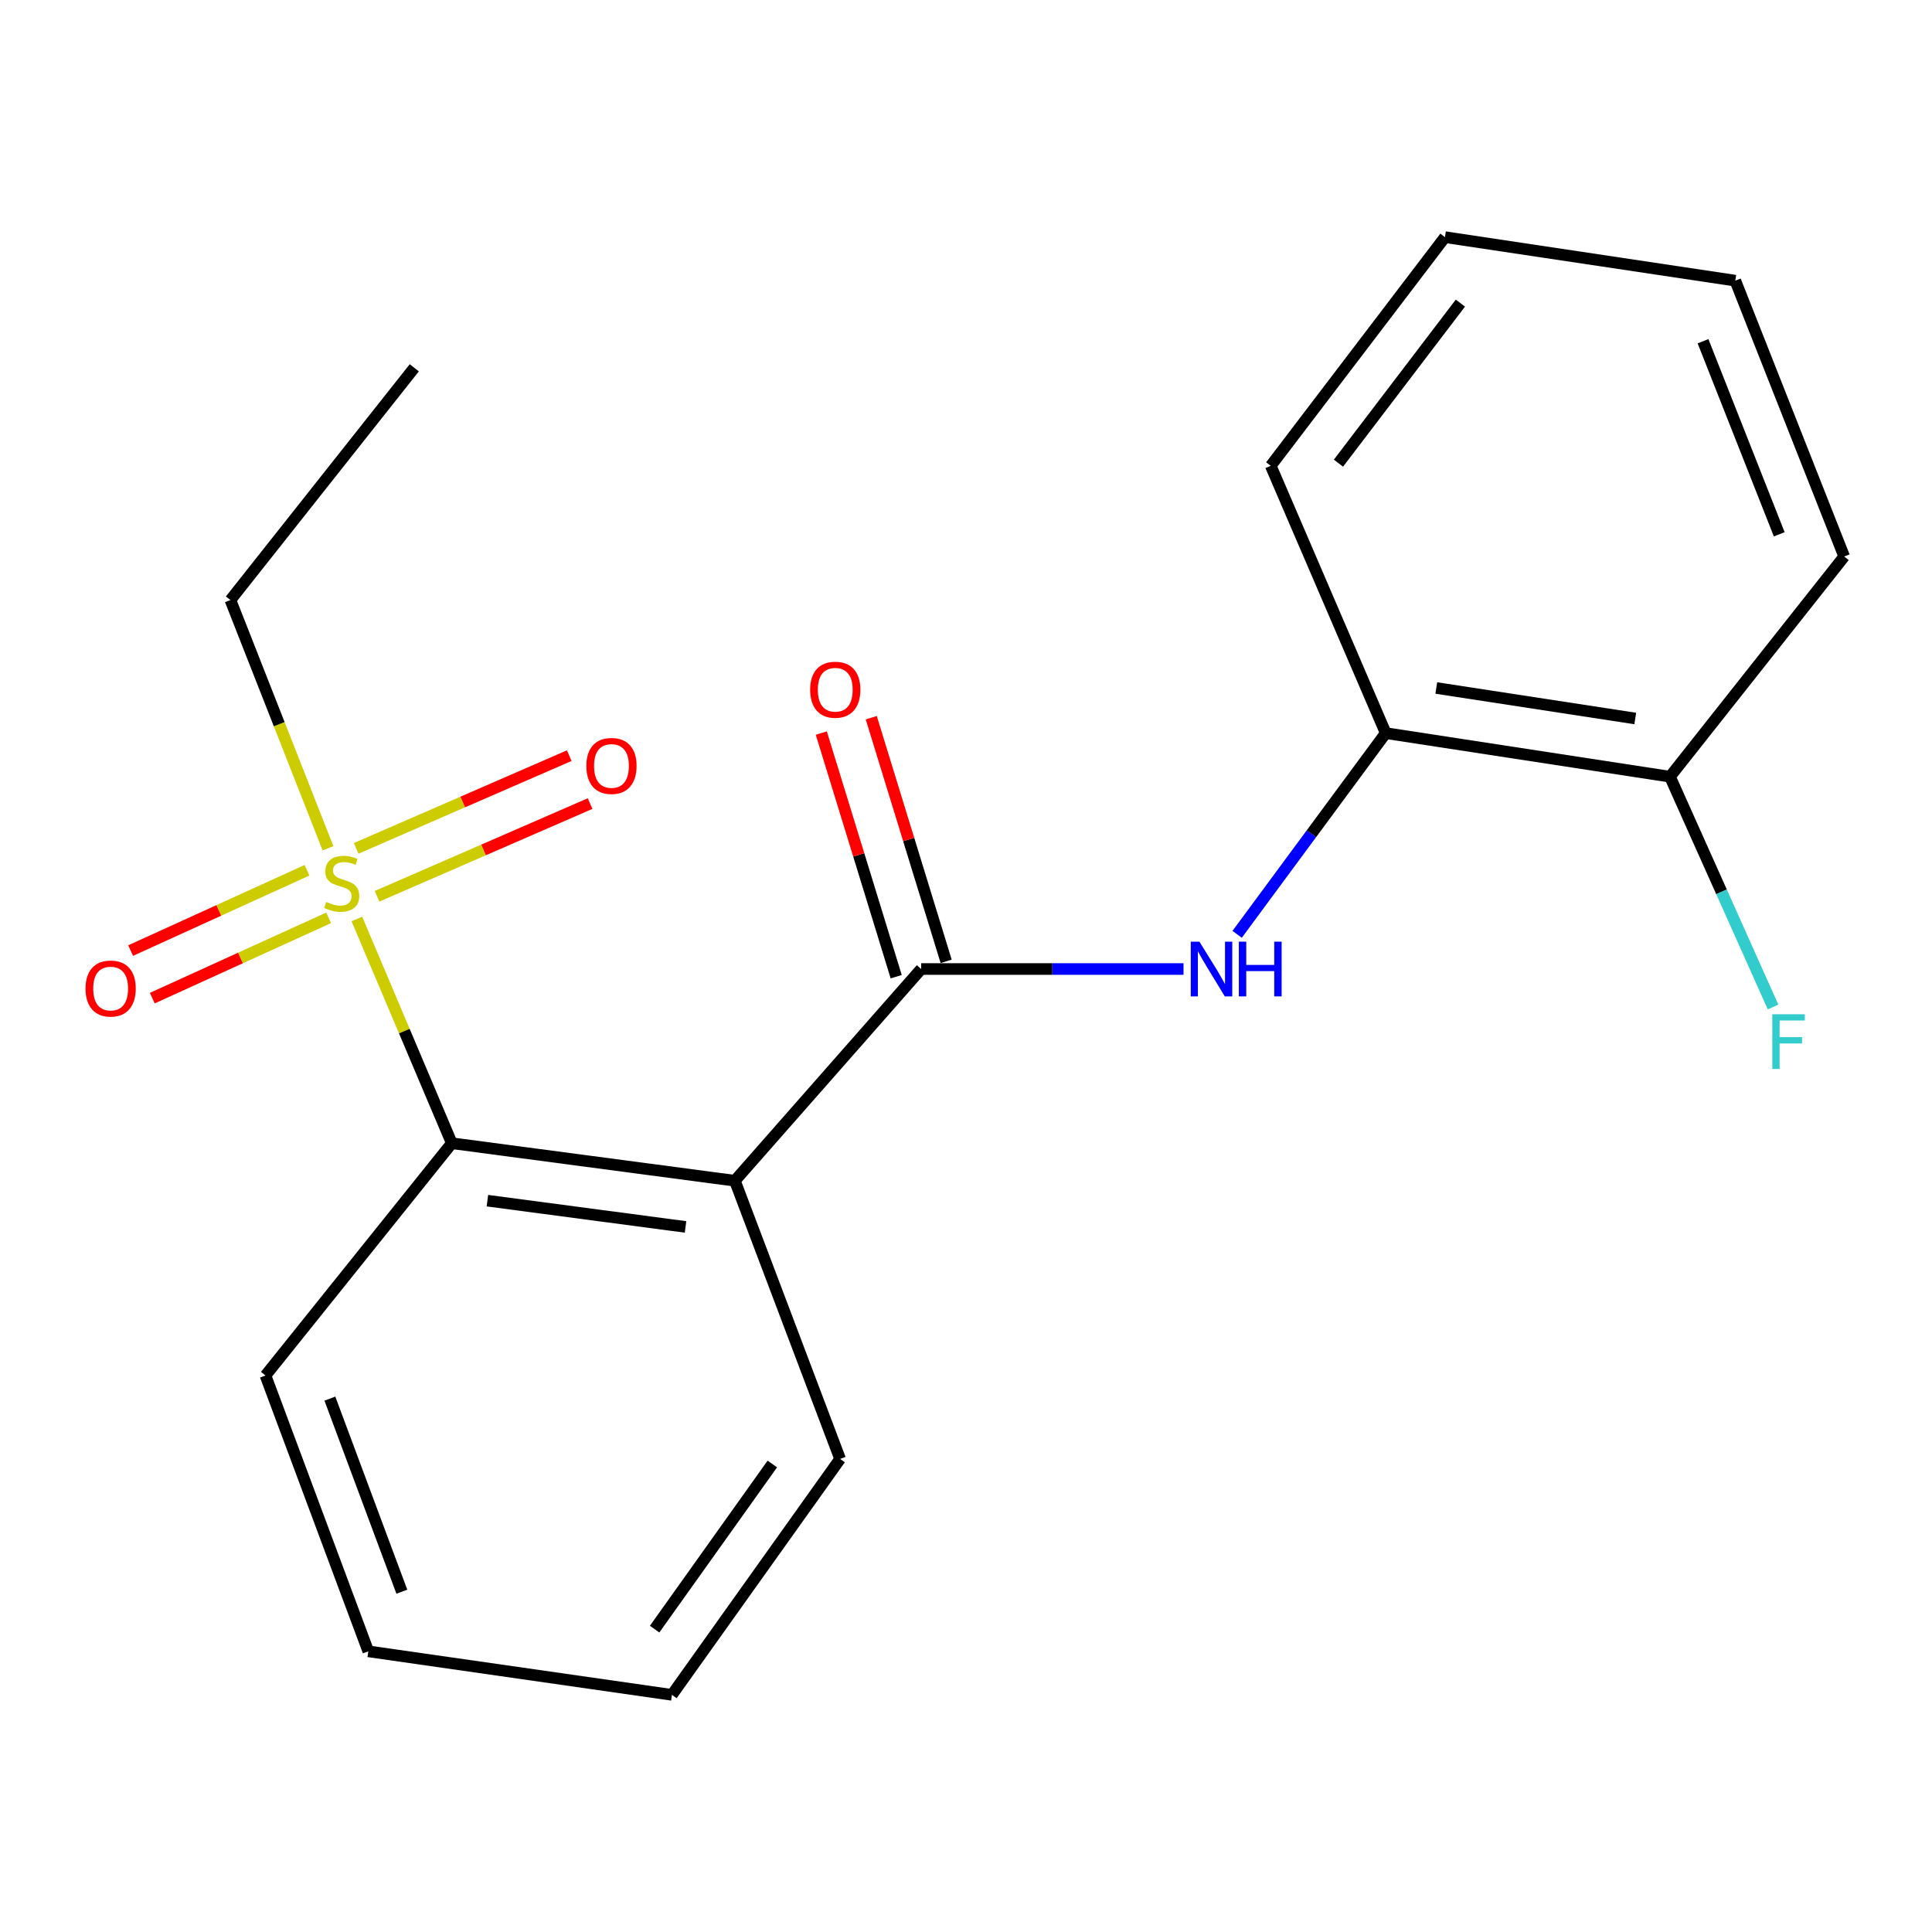 <?xml version='1.0' encoding='iso-8859-1'?>
<svg version='1.1' baseProfile='full'
              xmlns='http://www.w3.org/2000/svg'
                      xmlns:rdkit='http://www.rdkit.org/xml'
                      xmlns:xlink='http://www.w3.org/1999/xlink'
                  xml:space='preserve'
width='1000px' height='1000px' viewBox='0 0 1000 1000'>
<!-- END OF HEADER -->
<rect style='opacity:1.0;fill:#FFFFFF;stroke:none' width='1000' height='1000' x='0' y='0'> </rect>
<path class='bond-2' d='M 184.712,475.659 L 209.282,533.696' style='fill:none;fill-rule:evenodd;stroke:#CCCC00;stroke-width:6px;stroke-linecap:butt;stroke-linejoin:miter;stroke-opacity:1' />
<path class='bond-2' d='M 209.282,533.696 L 233.852,591.732' style='fill:none;fill-rule:evenodd;stroke:#000000;stroke-width:6px;stroke-linecap:butt;stroke-linejoin:miter;stroke-opacity:1' />
<path class='bond-5' d='M 158.895,450.446 L 113.253,471.231' style='fill:none;fill-rule:evenodd;stroke:#CCCC00;stroke-width:6px;stroke-linecap:butt;stroke-linejoin:miter;stroke-opacity:1' />
<path class='bond-5' d='M 113.253,471.231 L 67.611,492.016' style='fill:none;fill-rule:evenodd;stroke:#FF0000;stroke-width:6px;stroke-linecap:butt;stroke-linejoin:miter;stroke-opacity:1' />
<path class='bond-5' d='M 170.105,475.065 L 124.464,495.85' style='fill:none;fill-rule:evenodd;stroke:#CCCC00;stroke-width:6px;stroke-linecap:butt;stroke-linejoin:miter;stroke-opacity:1' />
<path class='bond-5' d='M 124.464,495.85 L 78.822,516.634' style='fill:none;fill-rule:evenodd;stroke:#FF0000;stroke-width:6px;stroke-linecap:butt;stroke-linejoin:miter;stroke-opacity:1' />
<path class='bond-6' d='M 195.149,463.919 L 250.291,439.923' style='fill:none;fill-rule:evenodd;stroke:#CCCC00;stroke-width:6px;stroke-linecap:butt;stroke-linejoin:miter;stroke-opacity:1' />
<path class='bond-6' d='M 250.291,439.923 L 305.434,415.928' style='fill:none;fill-rule:evenodd;stroke:#FF0000;stroke-width:6px;stroke-linecap:butt;stroke-linejoin:miter;stroke-opacity:1' />
<path class='bond-6' d='M 184.355,439.115 L 239.498,415.119' style='fill:none;fill-rule:evenodd;stroke:#CCCC00;stroke-width:6px;stroke-linecap:butt;stroke-linejoin:miter;stroke-opacity:1' />
<path class='bond-6' d='M 239.498,415.119 L 294.64,391.124' style='fill:none;fill-rule:evenodd;stroke:#FF0000;stroke-width:6px;stroke-linecap:butt;stroke-linejoin:miter;stroke-opacity:1' />
<path class='bond-9' d='M 169.768,439.068 L 144.515,374.826' style='fill:none;fill-rule:evenodd;stroke:#CCCC00;stroke-width:6px;stroke-linecap:butt;stroke-linejoin:miter;stroke-opacity:1' />
<path class='bond-9' d='M 144.515,374.826 L 119.262,310.584' style='fill:none;fill-rule:evenodd;stroke:#000000;stroke-width:6px;stroke-linecap:butt;stroke-linejoin:miter;stroke-opacity:1' />
<path class='bond-0' d='M 380.362,611.149 L 233.852,591.732' style='fill:none;fill-rule:evenodd;stroke:#000000;stroke-width:6px;stroke-linecap:butt;stroke-linejoin:miter;stroke-opacity:1' />
<path class='bond-0' d='M 354.832,635.053 L 252.275,621.461' style='fill:none;fill-rule:evenodd;stroke:#000000;stroke-width:6px;stroke-linecap:butt;stroke-linejoin:miter;stroke-opacity:1' />
<path class='bond-1' d='M 380.362,611.149 L 476.798,501.563' style='fill:none;fill-rule:evenodd;stroke:#000000;stroke-width:6px;stroke-linecap:butt;stroke-linejoin:miter;stroke-opacity:1' />
<path class='bond-11' d='M 380.362,611.149 L 434.84,755.149' style='fill:none;fill-rule:evenodd;stroke:#000000;stroke-width:6px;stroke-linecap:butt;stroke-linejoin:miter;stroke-opacity:1' />
<path class='bond-3' d='M 476.798,501.563 L 544.691,501.563' style='fill:none;fill-rule:evenodd;stroke:#000000;stroke-width:6px;stroke-linecap:butt;stroke-linejoin:miter;stroke-opacity:1' />
<path class='bond-3' d='M 544.691,501.563 L 612.584,501.563' style='fill:none;fill-rule:evenodd;stroke:#0000FF;stroke-width:6px;stroke-linecap:butt;stroke-linejoin:miter;stroke-opacity:1' />
<path class='bond-7' d='M 489.727,497.588 L 470.343,434.537' style='fill:none;fill-rule:evenodd;stroke:#000000;stroke-width:6px;stroke-linecap:butt;stroke-linejoin:miter;stroke-opacity:1' />
<path class='bond-7' d='M 470.343,434.537 L 450.959,371.485' style='fill:none;fill-rule:evenodd;stroke:#FF0000;stroke-width:6px;stroke-linecap:butt;stroke-linejoin:miter;stroke-opacity:1' />
<path class='bond-7' d='M 463.87,505.537 L 444.486,442.486' style='fill:none;fill-rule:evenodd;stroke:#000000;stroke-width:6px;stroke-linecap:butt;stroke-linejoin:miter;stroke-opacity:1' />
<path class='bond-7' d='M 444.486,442.486 L 425.102,379.434' style='fill:none;fill-rule:evenodd;stroke:#FF0000;stroke-width:6px;stroke-linecap:butt;stroke-linejoin:miter;stroke-opacity:1' />
<path class='bond-12' d='M 233.852,591.732 L 137.416,711.958' style='fill:none;fill-rule:evenodd;stroke:#000000;stroke-width:6px;stroke-linecap:butt;stroke-linejoin:miter;stroke-opacity:1' />
<path class='bond-4' d='M 640.339,483.608 L 678.795,431.533' style='fill:none;fill-rule:evenodd;stroke:#0000FF;stroke-width:6px;stroke-linecap:butt;stroke-linejoin:miter;stroke-opacity:1' />
<path class='bond-4' d='M 678.795,431.533 L 717.25,379.459' style='fill:none;fill-rule:evenodd;stroke:#000000;stroke-width:6px;stroke-linecap:butt;stroke-linejoin:miter;stroke-opacity:1' />
<path class='bond-8' d='M 717.25,379.459 L 864.376,402.016' style='fill:none;fill-rule:evenodd;stroke:#000000;stroke-width:6px;stroke-linecap:butt;stroke-linejoin:miter;stroke-opacity:1' />
<path class='bond-8' d='M 743.418,356.104 L 846.407,371.894' style='fill:none;fill-rule:evenodd;stroke:#000000;stroke-width:6px;stroke-linecap:butt;stroke-linejoin:miter;stroke-opacity:1' />
<path class='bond-13' d='M 717.25,379.459 L 657.738,241.094' style='fill:none;fill-rule:evenodd;stroke:#000000;stroke-width:6px;stroke-linecap:butt;stroke-linejoin:miter;stroke-opacity:1' />
<path class='bond-10' d='M 864.376,402.016 L 891.054,461.617' style='fill:none;fill-rule:evenodd;stroke:#000000;stroke-width:6px;stroke-linecap:butt;stroke-linejoin:miter;stroke-opacity:1' />
<path class='bond-10' d='M 891.054,461.617 L 917.732,521.218' style='fill:none;fill-rule:evenodd;stroke:#33CCCC;stroke-width:6px;stroke-linecap:butt;stroke-linejoin:miter;stroke-opacity:1' />
<path class='bond-14' d='M 864.376,402.016 L 954.545,288.042' style='fill:none;fill-rule:evenodd;stroke:#000000;stroke-width:6px;stroke-linecap:butt;stroke-linejoin:miter;stroke-opacity:1' />
<path class='bond-15' d='M 119.262,310.584 L 214.436,190.374' style='fill:none;fill-rule:evenodd;stroke:#000000;stroke-width:6px;stroke-linecap:butt;stroke-linejoin:miter;stroke-opacity:1' />
<path class='bond-20' d='M 434.84,755.149 L 347.796,877.253' style='fill:none;fill-rule:evenodd;stroke:#000000;stroke-width:6px;stroke-linecap:butt;stroke-linejoin:miter;stroke-opacity:1' />
<path class='bond-20' d='M 399.756,757.763 L 338.826,843.236' style='fill:none;fill-rule:evenodd;stroke:#000000;stroke-width:6px;stroke-linecap:butt;stroke-linejoin:miter;stroke-opacity:1' />
<path class='bond-17' d='M 137.416,711.958 L 190.631,854.726' style='fill:none;fill-rule:evenodd;stroke:#000000;stroke-width:6px;stroke-linecap:butt;stroke-linejoin:miter;stroke-opacity:1' />
<path class='bond-17' d='M 170.746,723.925 L 207.996,823.863' style='fill:none;fill-rule:evenodd;stroke:#000000;stroke-width:6px;stroke-linecap:butt;stroke-linejoin:miter;stroke-opacity:1' />
<path class='bond-18' d='M 657.738,241.094 L 747.907,122.747' style='fill:none;fill-rule:evenodd;stroke:#000000;stroke-width:6px;stroke-linecap:butt;stroke-linejoin:miter;stroke-opacity:1' />
<path class='bond-18' d='M 692.781,239.736 L 755.899,156.893' style='fill:none;fill-rule:evenodd;stroke:#000000;stroke-width:6px;stroke-linecap:butt;stroke-linejoin:miter;stroke-opacity:1' />
<path class='bond-21' d='M 954.545,288.042 L 898.19,145.274' style='fill:none;fill-rule:evenodd;stroke:#000000;stroke-width:6px;stroke-linecap:butt;stroke-linejoin:miter;stroke-opacity:1' />
<path class='bond-21' d='M 920.931,276.559 L 881.482,176.621' style='fill:none;fill-rule:evenodd;stroke:#000000;stroke-width:6px;stroke-linecap:butt;stroke-linejoin:miter;stroke-opacity:1' />
<path class='bond-16' d='M 347.796,877.253 L 190.631,854.726' style='fill:none;fill-rule:evenodd;stroke:#000000;stroke-width:6px;stroke-linecap:butt;stroke-linejoin:miter;stroke-opacity:1' />
<path class='bond-19' d='M 747.907,122.747 L 898.19,145.274' style='fill:none;fill-rule:evenodd;stroke:#000000;stroke-width:6px;stroke-linecap:butt;stroke-linejoin:miter;stroke-opacity:1' />
<path  class='atom-0' d='M 168.865 466.844
Q 169.185 466.964, 170.505 467.524
Q 171.825 468.084, 173.265 468.444
Q 174.745 468.764, 176.185 468.764
Q 178.865 468.764, 180.425 467.484
Q 181.985 466.164, 181.985 463.884
Q 181.985 462.324, 181.185 461.364
Q 180.425 460.404, 179.225 459.884
Q 178.025 459.364, 176.025 458.764
Q 173.505 458.004, 171.985 457.284
Q 170.505 456.564, 169.425 455.044
Q 168.385 453.524, 168.385 450.964
Q 168.385 447.404, 170.785 445.204
Q 173.225 443.004, 178.025 443.004
Q 181.305 443.004, 185.025 444.564
L 184.105 447.644
Q 180.705 446.244, 178.145 446.244
Q 175.385 446.244, 173.865 447.404
Q 172.345 448.524, 172.385 450.484
Q 172.385 452.004, 173.145 452.924
Q 173.945 453.844, 175.065 454.364
Q 176.225 454.884, 178.145 455.484
Q 180.705 456.284, 182.225 457.084
Q 183.745 457.884, 184.825 459.524
Q 185.945 461.124, 185.945 463.884
Q 185.945 467.804, 183.305 469.924
Q 180.705 472.004, 176.345 472.004
Q 173.825 472.004, 171.905 471.444
Q 170.025 470.924, 167.785 470.004
L 168.865 466.844
' fill='#CCCC00'/>
<path  class='atom-4' d='M 620.821 487.403
L 630.101 502.403
Q 631.021 503.883, 632.501 506.563
Q 633.981 509.243, 634.061 509.403
L 634.061 487.403
L 637.821 487.403
L 637.821 515.723
L 633.941 515.723
L 623.981 499.323
Q 622.821 497.403, 621.581 495.203
Q 620.381 493.003, 620.021 492.323
L 620.021 515.723
L 616.341 515.723
L 616.341 487.403
L 620.821 487.403
' fill='#0000FF'/>
<path  class='atom-4' d='M 641.221 487.403
L 645.061 487.403
L 645.061 499.443
L 659.541 499.443
L 659.541 487.403
L 663.381 487.403
L 663.381 515.723
L 659.541 515.723
L 659.541 502.643
L 645.061 502.643
L 645.061 515.723
L 641.221 515.723
L 641.221 487.403
' fill='#0000FF'/>
<path  class='atom-6' d='M 44.271 511.667
Q 44.271 504.867, 47.631 501.067
Q 50.991 497.267, 57.271 497.267
Q 63.551 497.267, 66.911 501.067
Q 70.271 504.867, 70.271 511.667
Q 70.271 518.547, 66.871 522.467
Q 63.471 526.347, 57.271 526.347
Q 51.031 526.347, 47.631 522.467
Q 44.271 518.587, 44.271 511.667
M 57.271 523.147
Q 61.591 523.147, 63.911 520.267
Q 66.271 517.347, 66.271 511.667
Q 66.271 506.107, 63.911 503.307
Q 61.591 500.467, 57.271 500.467
Q 52.951 500.467, 50.591 503.267
Q 48.271 506.067, 48.271 511.667
Q 48.271 517.387, 50.591 520.267
Q 52.951 523.147, 57.271 523.147
' fill='#FF0000'/>
<path  class='atom-7' d='M 303.492 396.445
Q 303.492 389.645, 306.852 385.845
Q 310.212 382.045, 316.492 382.045
Q 322.772 382.045, 326.132 385.845
Q 329.492 389.645, 329.492 396.445
Q 329.492 403.325, 326.092 407.245
Q 322.692 411.125, 316.492 411.125
Q 310.252 411.125, 306.852 407.245
Q 303.492 403.365, 303.492 396.445
M 316.492 407.925
Q 320.812 407.925, 323.132 405.045
Q 325.492 402.125, 325.492 396.445
Q 325.492 390.885, 323.132 388.085
Q 320.812 385.245, 316.492 385.245
Q 312.172 385.245, 309.812 388.045
Q 307.492 390.845, 307.492 396.445
Q 307.492 402.165, 309.812 405.045
Q 312.172 407.925, 316.492 407.925
' fill='#FF0000'/>
<path  class='atom-8' d='M 419.33 356.996
Q 419.33 350.196, 422.69 346.396
Q 426.05 342.596, 432.33 342.596
Q 438.61 342.596, 441.97 346.396
Q 445.33 350.196, 445.33 356.996
Q 445.33 363.876, 441.93 367.796
Q 438.53 371.676, 432.33 371.676
Q 426.09 371.676, 422.69 367.796
Q 419.33 363.916, 419.33 356.996
M 432.33 368.476
Q 436.65 368.476, 438.97 365.596
Q 441.33 362.676, 441.33 356.996
Q 441.33 351.436, 438.97 348.636
Q 436.65 345.796, 432.33 345.796
Q 428.01 345.796, 425.65 348.596
Q 423.33 351.396, 423.33 356.996
Q 423.33 362.716, 425.65 365.596
Q 428.01 368.476, 432.33 368.476
' fill='#FF0000'/>
<path  class='atom-11' d='M 917.331 524.973
L 934.171 524.973
L 934.171 528.213
L 921.131 528.213
L 921.131 536.813
L 932.731 536.813
L 932.731 540.093
L 921.131 540.093
L 921.131 553.293
L 917.331 553.293
L 917.331 524.973
' fill='#33CCCC'/>
</svg>
